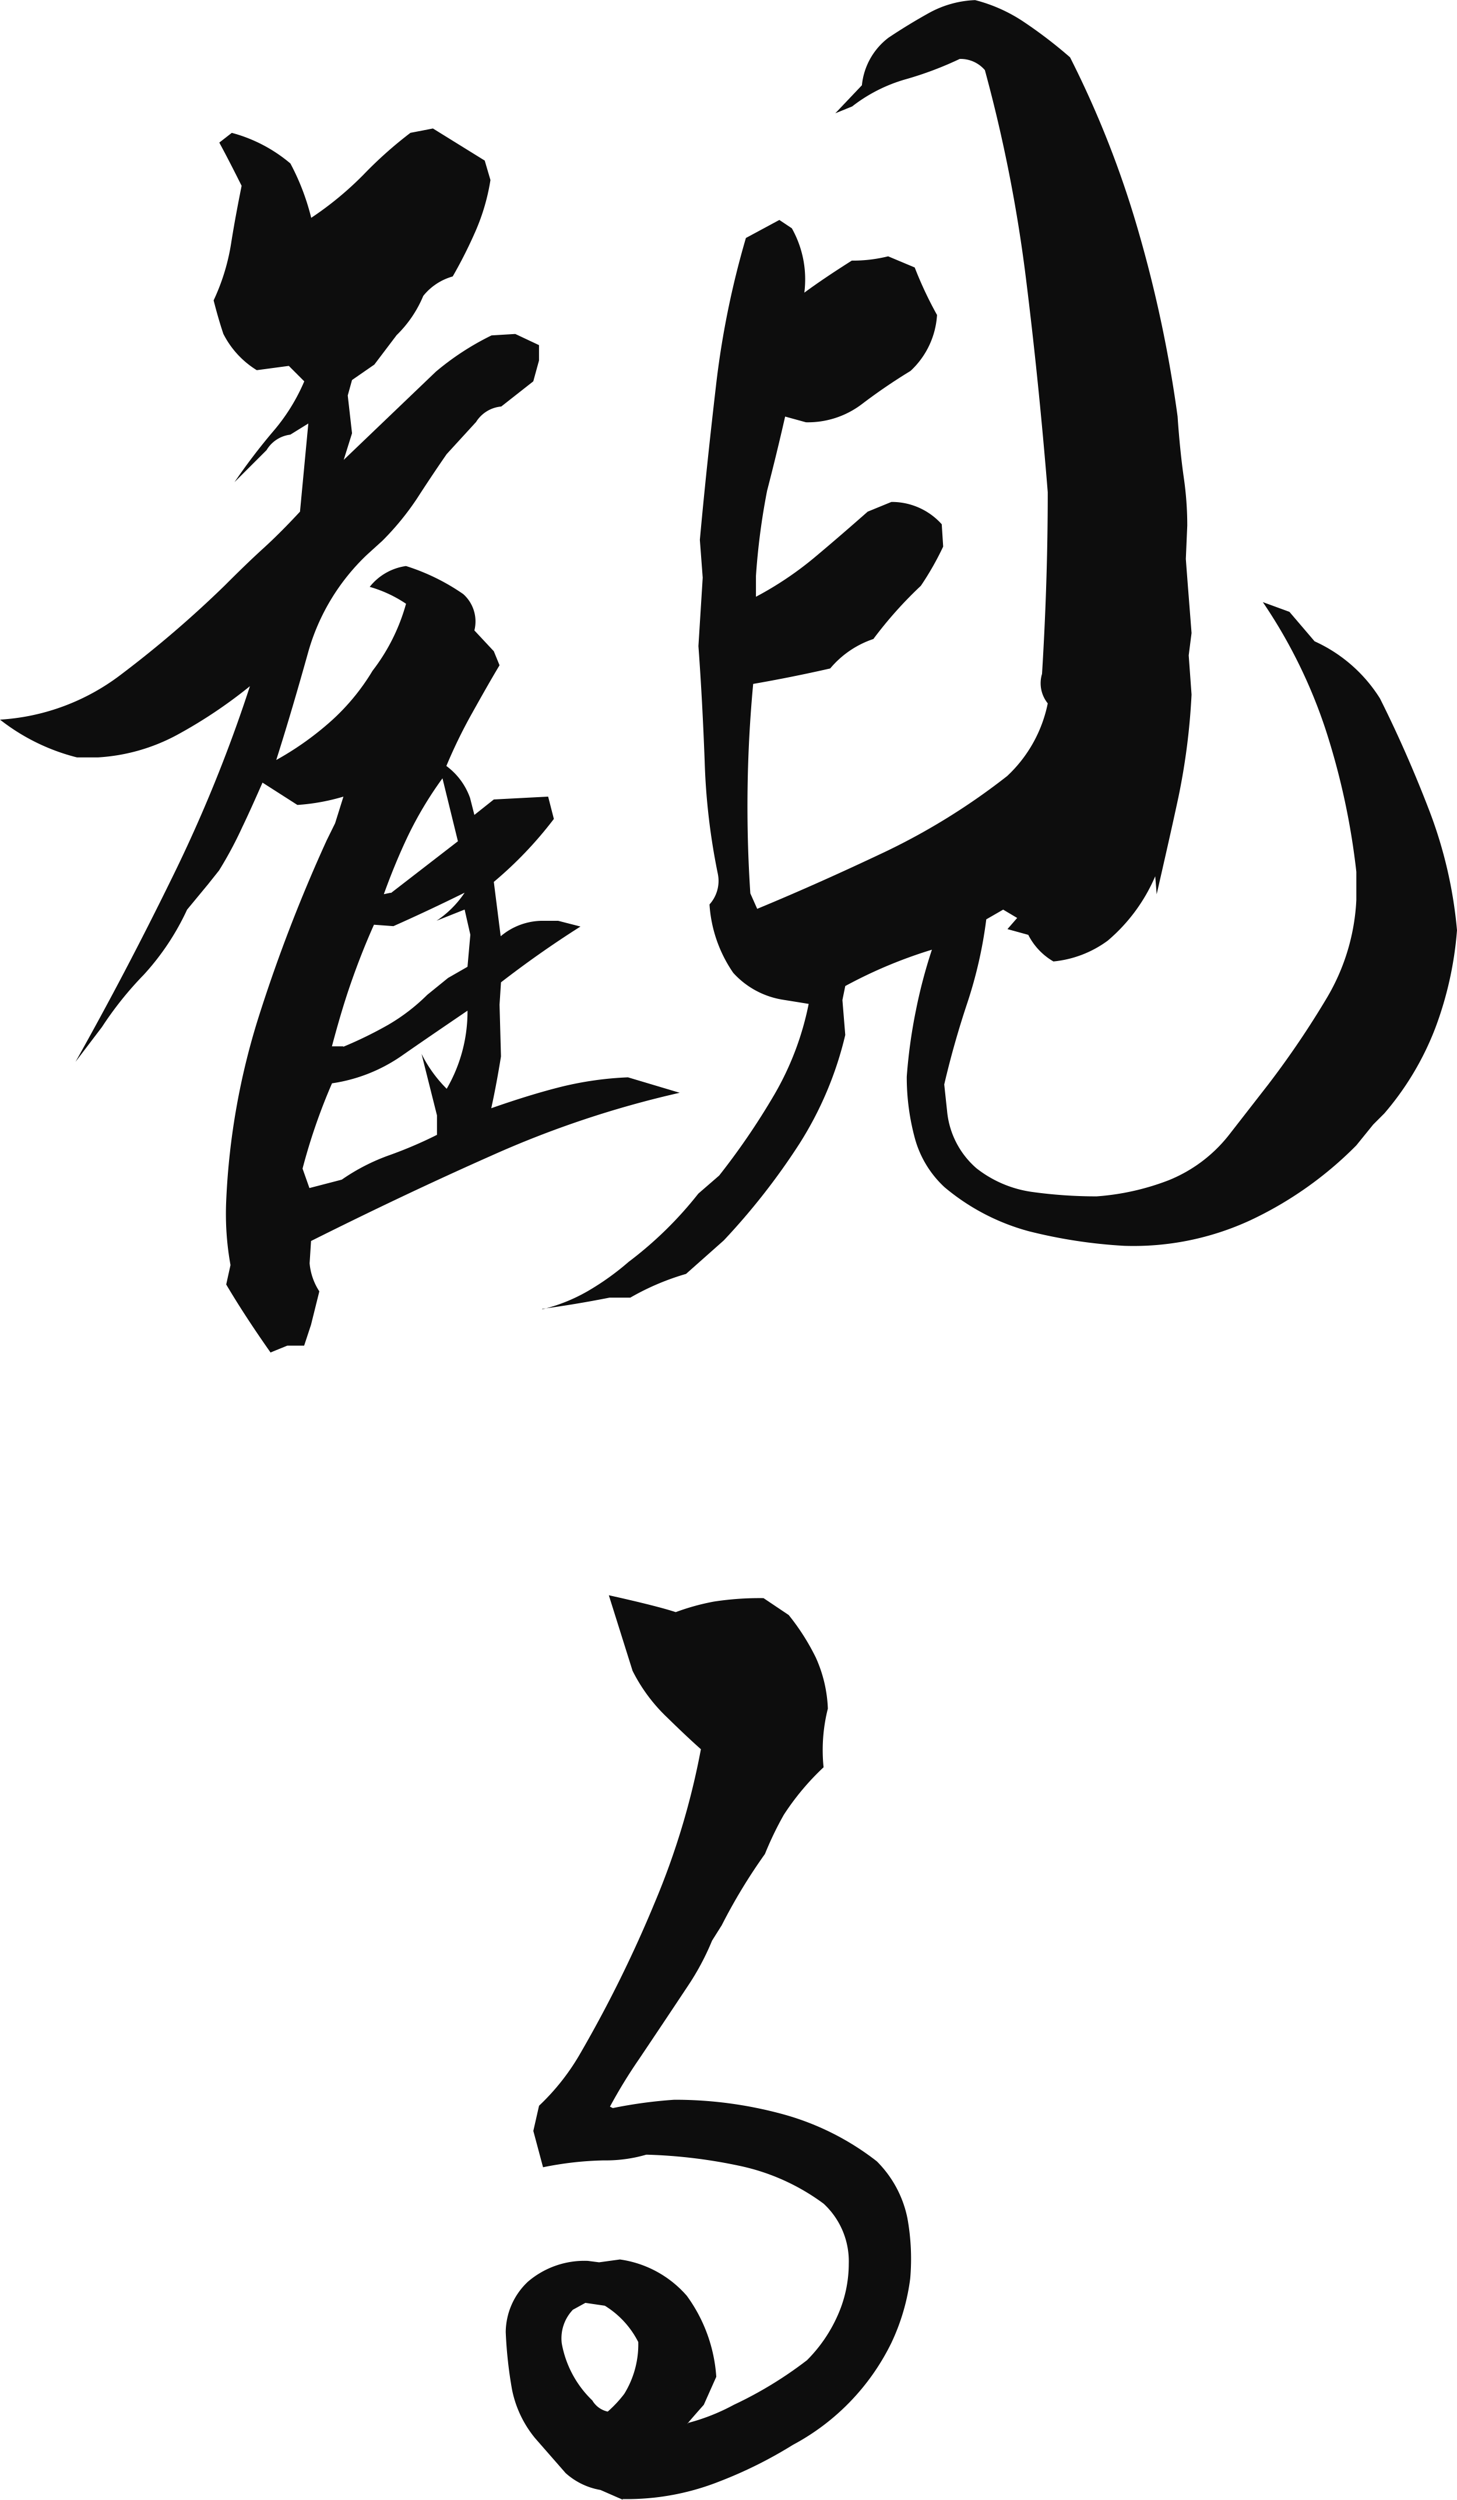 <svg xmlns="http://www.w3.org/2000/svg" width="70" height="120.023" viewBox="0 0 70 120.023"><defs><style>.a{fill:#0d0d0d;}</style></defs><g transform="translate(0 0.01)"><path class="a" d="M13.011,64.948c-.852-1.209-1.566-2.308-2.143-3.284l.206-.934a13.8,13.8,0,0,1-.206-3.091,34.22,34.22,0,0,1,1.58-8.889A75.133,75.133,0,0,1,15.7,40.328l.4-.811.4-1.278a10.021,10.021,0,0,1-2.212.4l-1.676-1.072c-.316.714-.632,1.429-.975,2.143a18.752,18.752,0,0,1-1.113,2.075l-.536.673-1,1.209a12.175,12.175,0,0,1-2.075,3.119A16.6,16.6,0,0,0,4.9,49.3L3.627,50.975q2.411-4.287,4.63-8.82a69.73,69.73,0,0,0,3.751-9.219,23.057,23.057,0,0,1-3.517,2.349A9.13,9.13,0,0,1,4.7,36.357h-1A9.9,9.9,0,0,1,0,34.543a10.629,10.629,0,0,0,5.839-2.184A52.291,52.291,0,0,0,10.8,28.1c.632-.632,1.237-1.223,1.841-1.772s1.2-1.154,1.772-1.772l.4-4.232-.866.536a1.541,1.541,0,0,0-1.14.742L11.266,23.14a29.456,29.456,0,0,1,1.841-2.418A9.22,9.22,0,0,0,14.618,18.3l-.742-.742-1.539.206a4.349,4.349,0,0,1-1.607-1.745c-.179-.536-.33-1.072-.467-1.607A10.1,10.1,0,0,0,11.1,11.7c.151-.962.33-1.9.508-2.789-.357-.714-.714-1.415-1.072-2.075l.6-.467a7.24,7.24,0,0,1,2.816,1.47,11.239,11.239,0,0,1,1,2.61,15.806,15.806,0,0,0,2.514-2.075,19.719,19.719,0,0,1,2.253-2.006L20.8,6.159,23.288,7.7l.275.934a10.027,10.027,0,0,1-.7,2.418,22.193,22.193,0,0,1-1.113,2.212,2.764,2.764,0,0,0-1.415.934,5.656,5.656,0,0,1-1.278,1.882l-1.072,1.415-1.072.742-.206.742.206,1.814-.4,1.278,4.424-4.232a12.966,12.966,0,0,1,2.679-1.745l1.14-.069,1.14.536V17.3l-.275,1-1.539,1.209a1.59,1.59,0,0,0-1.209.742L21.46,21.794c-.495.714-.962,1.415-1.415,2.116a13.067,13.067,0,0,1-1.676,2.047l-.742.673a10.284,10.284,0,0,0-2.816,4.658c-.495,1.772-1,3.5-1.539,5.193a14.519,14.519,0,0,0,2.679-1.91A10.539,10.539,0,0,0,17.9,32.194a9.309,9.309,0,0,0,1.607-3.215,6.131,6.131,0,0,0-1.745-.811,2.7,2.7,0,0,1,1.745-1,10.217,10.217,0,0,1,2.748,1.346,1.758,1.758,0,0,1,.536,1.745l.934,1,.275.673c-.453.756-.893,1.539-1.346,2.349a24.4,24.4,0,0,0-1.209,2.487,3.25,3.25,0,0,1,1.14,1.539l.206.811.934-.742,2.61-.137.275,1.072a18.785,18.785,0,0,1-2.885,3.023l.33,2.61a3.127,3.127,0,0,1,1.951-.742h.811l1.072.275c-1.346.852-2.61,1.745-3.819,2.679L24,48.227l.069,2.487c-.137.852-.289,1.676-.467,2.487,1.291-.453,2.432-.8,3.421-1.044a16.234,16.234,0,0,1,3.146-.44l2.487.742A48,48,0,0,0,23.6,55.482c-2.913,1.291-5.8,2.665-8.656,4.094l-.069,1.072a2.929,2.929,0,0,0,.467,1.346l-.4,1.607-.33,1h-.811l-.811.33Zm3.421-8.326a9.672,9.672,0,0,1,2.281-1.168,20.325,20.325,0,0,0,2.281-.975v-.934l-.742-2.954a6.364,6.364,0,0,0,1.209,1.676,7.381,7.381,0,0,0,1-3.751C21.35,49.272,20.279,50,19.276,50.7a7.856,7.856,0,0,1-3.325,1.305A28.314,28.314,0,0,0,14.536,56.1l.33.934,1.539-.4Zm.069-6.375A19.375,19.375,0,0,0,18.644,49.2a9.279,9.279,0,0,0,1.882-1.443l1-.811.934-.536.137-1.539-.275-1.209-1.346.536a4.832,4.832,0,0,0,1.346-1.346q-1.752.866-3.421,1.607l-.934-.069c-.4.893-.769,1.827-1.113,2.816s-.632,1.992-.907,3.023h.536Zm2.281-7.378L22,40.383l-.742-3.023a17.945,17.945,0,0,0-1.649,2.748c-.426.893-.811,1.827-1.168,2.816l.33-.069Zm7.254,19.99a8.235,8.235,0,0,0,2.184-.866A12.76,12.76,0,0,0,30.2,60.579,18.148,18.148,0,0,0,33.551,57.3l1-.866a34.108,34.108,0,0,0,2.652-3.888,14.141,14.141,0,0,0,1.649-4.355l-1.278-.206A4.08,4.08,0,0,1,35.227,46.7a6.509,6.509,0,0,1-1.14-3.284,1.686,1.686,0,0,0,.4-1.47,31.53,31.53,0,0,1-.632-5.4c-.069-1.855-.165-3.7-.3-5.537l.206-3.284-.137-1.814c.22-2.418.481-4.864.769-7.35a42.446,42.446,0,0,1,1.443-7.144l1.607-.866.6.4a5,5,0,0,1,.6,3.091c.673-.495,1.429-1,2.281-1.539a6.986,6.986,0,0,0,1.745-.206l1.278.536a18.343,18.343,0,0,0,1.072,2.281A3.993,3.993,0,0,1,43.745,17.8,27.283,27.283,0,0,0,41.4,19.4a4.287,4.287,0,0,1-2.679.866l-1-.275c-.275,1.209-.563,2.391-.866,3.558a32.876,32.876,0,0,0-.536,4.094v1A16.322,16.322,0,0,0,39.2,26.7c.852-.714,1.676-1.429,2.487-2.143l1.14-.467a3.222,3.222,0,0,1,2.418,1.072l.069,1.072a13.929,13.929,0,0,1-1.072,1.882,19.6,19.6,0,0,0-2.281,2.555,4.617,4.617,0,0,0-2.075,1.415c-1.209.275-2.432.522-3.7.742a63.038,63.038,0,0,0-.137,10.057l.33.742c2.061-.852,4.108-1.772,6.169-2.748a31.522,31.522,0,0,0,5.839-3.627,6.545,6.545,0,0,0,1.951-3.49,1.537,1.537,0,0,1-.275-1.415c.179-2.913.275-5.812.275-8.724-.275-3.394-.618-6.815-1.044-10.236A71.541,71.541,0,0,0,47.317,3.356a1.536,1.536,0,0,0-1.209-.536A16.623,16.623,0,0,1,43.5,3.8,7.526,7.526,0,0,0,40.942,5.1l-.811.33,1.278-1.346A3.267,3.267,0,0,1,42.687,1.8C43.36,1.35,44.02.952,44.665.595a4.976,4.976,0,0,1,2.184-.6,7.577,7.577,0,0,1,2.377,1.072,22.025,22.025,0,0,1,2.184,1.676,47.558,47.558,0,0,1,3.284,8.353,62.018,62.018,0,0,1,1.882,8.889c.082,1.209.192,2.2.3,2.954a15.919,15.919,0,0,1,.165,2.281l-.069,1.607c.082,1.113.179,2.308.275,3.558l-.137,1.072.137,1.882a31.991,31.991,0,0,1-.632,4.932c-.33,1.539-.687,3.091-1.044,4.658l-.069-.866a8.357,8.357,0,0,1-2.281,3.091,5.245,5.245,0,0,1-2.61,1,3.091,3.091,0,0,1-1.209-1.278l-1-.275.467-.536-.673-.4-.811.467a21.149,21.149,0,0,1-.907,4c-.426,1.278-.8,2.583-1.113,3.929l.137,1.278a4.137,4.137,0,0,0,1.415,2.748,5.566,5.566,0,0,0,2.72,1.14,22.447,22.447,0,0,0,3.05.206,12,12,0,0,0,3.448-.769,7.015,7.015,0,0,0,2.913-2.184l1.882-2.418A43.413,43.413,0,0,0,63.749,47.9a10.149,10.149,0,0,0,1.415-4.7V41.853a34.527,34.527,0,0,0-1.47-6.815A24.549,24.549,0,0,0,60.671,28.9l1.278.467,1.209,1.415A7.219,7.219,0,0,1,66.3,33.527c.852,1.7,1.635,3.476,2.349,5.331A21.339,21.339,0,0,1,70,44.655a17.073,17.073,0,0,1-1.044,4.7,13.907,13.907,0,0,1-2.446,4.094l-.536.536-.811,1a17.77,17.77,0,0,1-5.07,3.586,13.368,13.368,0,0,1-6.073,1.237,24.271,24.271,0,0,1-4.589-.7,10.556,10.556,0,0,1-4.053-2.116,4.978,4.978,0,0,1-1.443-2.418,11.227,11.227,0,0,1-.371-2.885,25.111,25.111,0,0,1,.44-3.187,24.456,24.456,0,0,1,.769-2.913,22.443,22.443,0,0,0-4.163,1.745l-.137.673.137,1.676A16.979,16.979,0,0,1,38.4,54.918a32.317,32.317,0,0,1-3.627,4.63L32.96,61.156a12.093,12.093,0,0,0-2.679,1.14h-1c-1.113.22-2.2.4-3.215.536Z" transform="translate(0 0)"/><path class="a" d="M23.313,99.169,22.241,98.7a3.342,3.342,0,0,1-1.676-.811L19.1,96.215a5.3,5.3,0,0,1-1.113-2.349,20.752,20.752,0,0,1-.3-2.748A3.362,3.362,0,0,1,18.752,88.7a4.171,4.171,0,0,1,2.885-1l.536.069,1-.137a5.216,5.216,0,0,1,3.215,1.745,7.428,7.428,0,0,1,1.415,3.888l-.6,1.346c-.673.756-.921,1.058-.742.866a9.852,9.852,0,0,0,2.184-.866,18.968,18.968,0,0,0,3.517-2.143,7.1,7.1,0,0,0,1.47-2.143,6.094,6.094,0,0,0,.536-2.487,3.766,3.766,0,0,0-1.209-2.885,10.379,10.379,0,0,0-4.026-1.814A24.621,24.621,0,0,0,24.44,82.6a6.965,6.965,0,0,1-2.047.275,16.079,16.079,0,0,0-2.913.33l-.467-1.745.275-1.209a10.942,10.942,0,0,0,2.006-2.555,60.582,60.582,0,0,0,3.558-7.213,36.06,36.06,0,0,0,2.212-7.35c-.357-.316-.893-.811-1.607-1.511a8.087,8.087,0,0,1-1.676-2.253L22.64,55.74c1.607.357,2.679.632,3.215.811a10.973,10.973,0,0,1,1.841-.508,14.51,14.51,0,0,1,2.377-.165l1.209.811a10.869,10.869,0,0,1,1.305,2.047,6.534,6.534,0,0,1,.577,2.446A8.115,8.115,0,0,0,32.958,64a12.292,12.292,0,0,0-1.91,2.281,15.953,15.953,0,0,0-.907,1.882,26.782,26.782,0,0,0-2.075,3.421l-.467.742a12.307,12.307,0,0,1-1.14,2.143c-.893,1.346-1.676,2.514-2.349,3.517a24.877,24.877,0,0,0-1.415,2.308l.137.069a22.358,22.358,0,0,1,2.954-.4,19.688,19.688,0,0,1,5.138.673,12.848,12.848,0,0,1,4.589,2.281,5.341,5.341,0,0,1,1.47,2.72,10.891,10.891,0,0,1,.137,2.913,10.25,10.25,0,0,1-.907,3.091,11.046,11.046,0,0,1-4.726,4.891A20.962,20.962,0,0,1,27.929,98.3a12.087,12.087,0,0,1-4.232.838h-.4Zm-.742-4.218a5.75,5.75,0,0,0,.811-.866,4.526,4.526,0,0,0,.673-2.487,4.349,4.349,0,0,0-1.607-1.745l-.934-.137-.6.33a1.988,1.988,0,0,0-.536,1.607,5.023,5.023,0,0,0,1.47,2.748,1.134,1.134,0,0,0,.742.536Z" transform="translate(6.61 20.845)"/></g></svg>